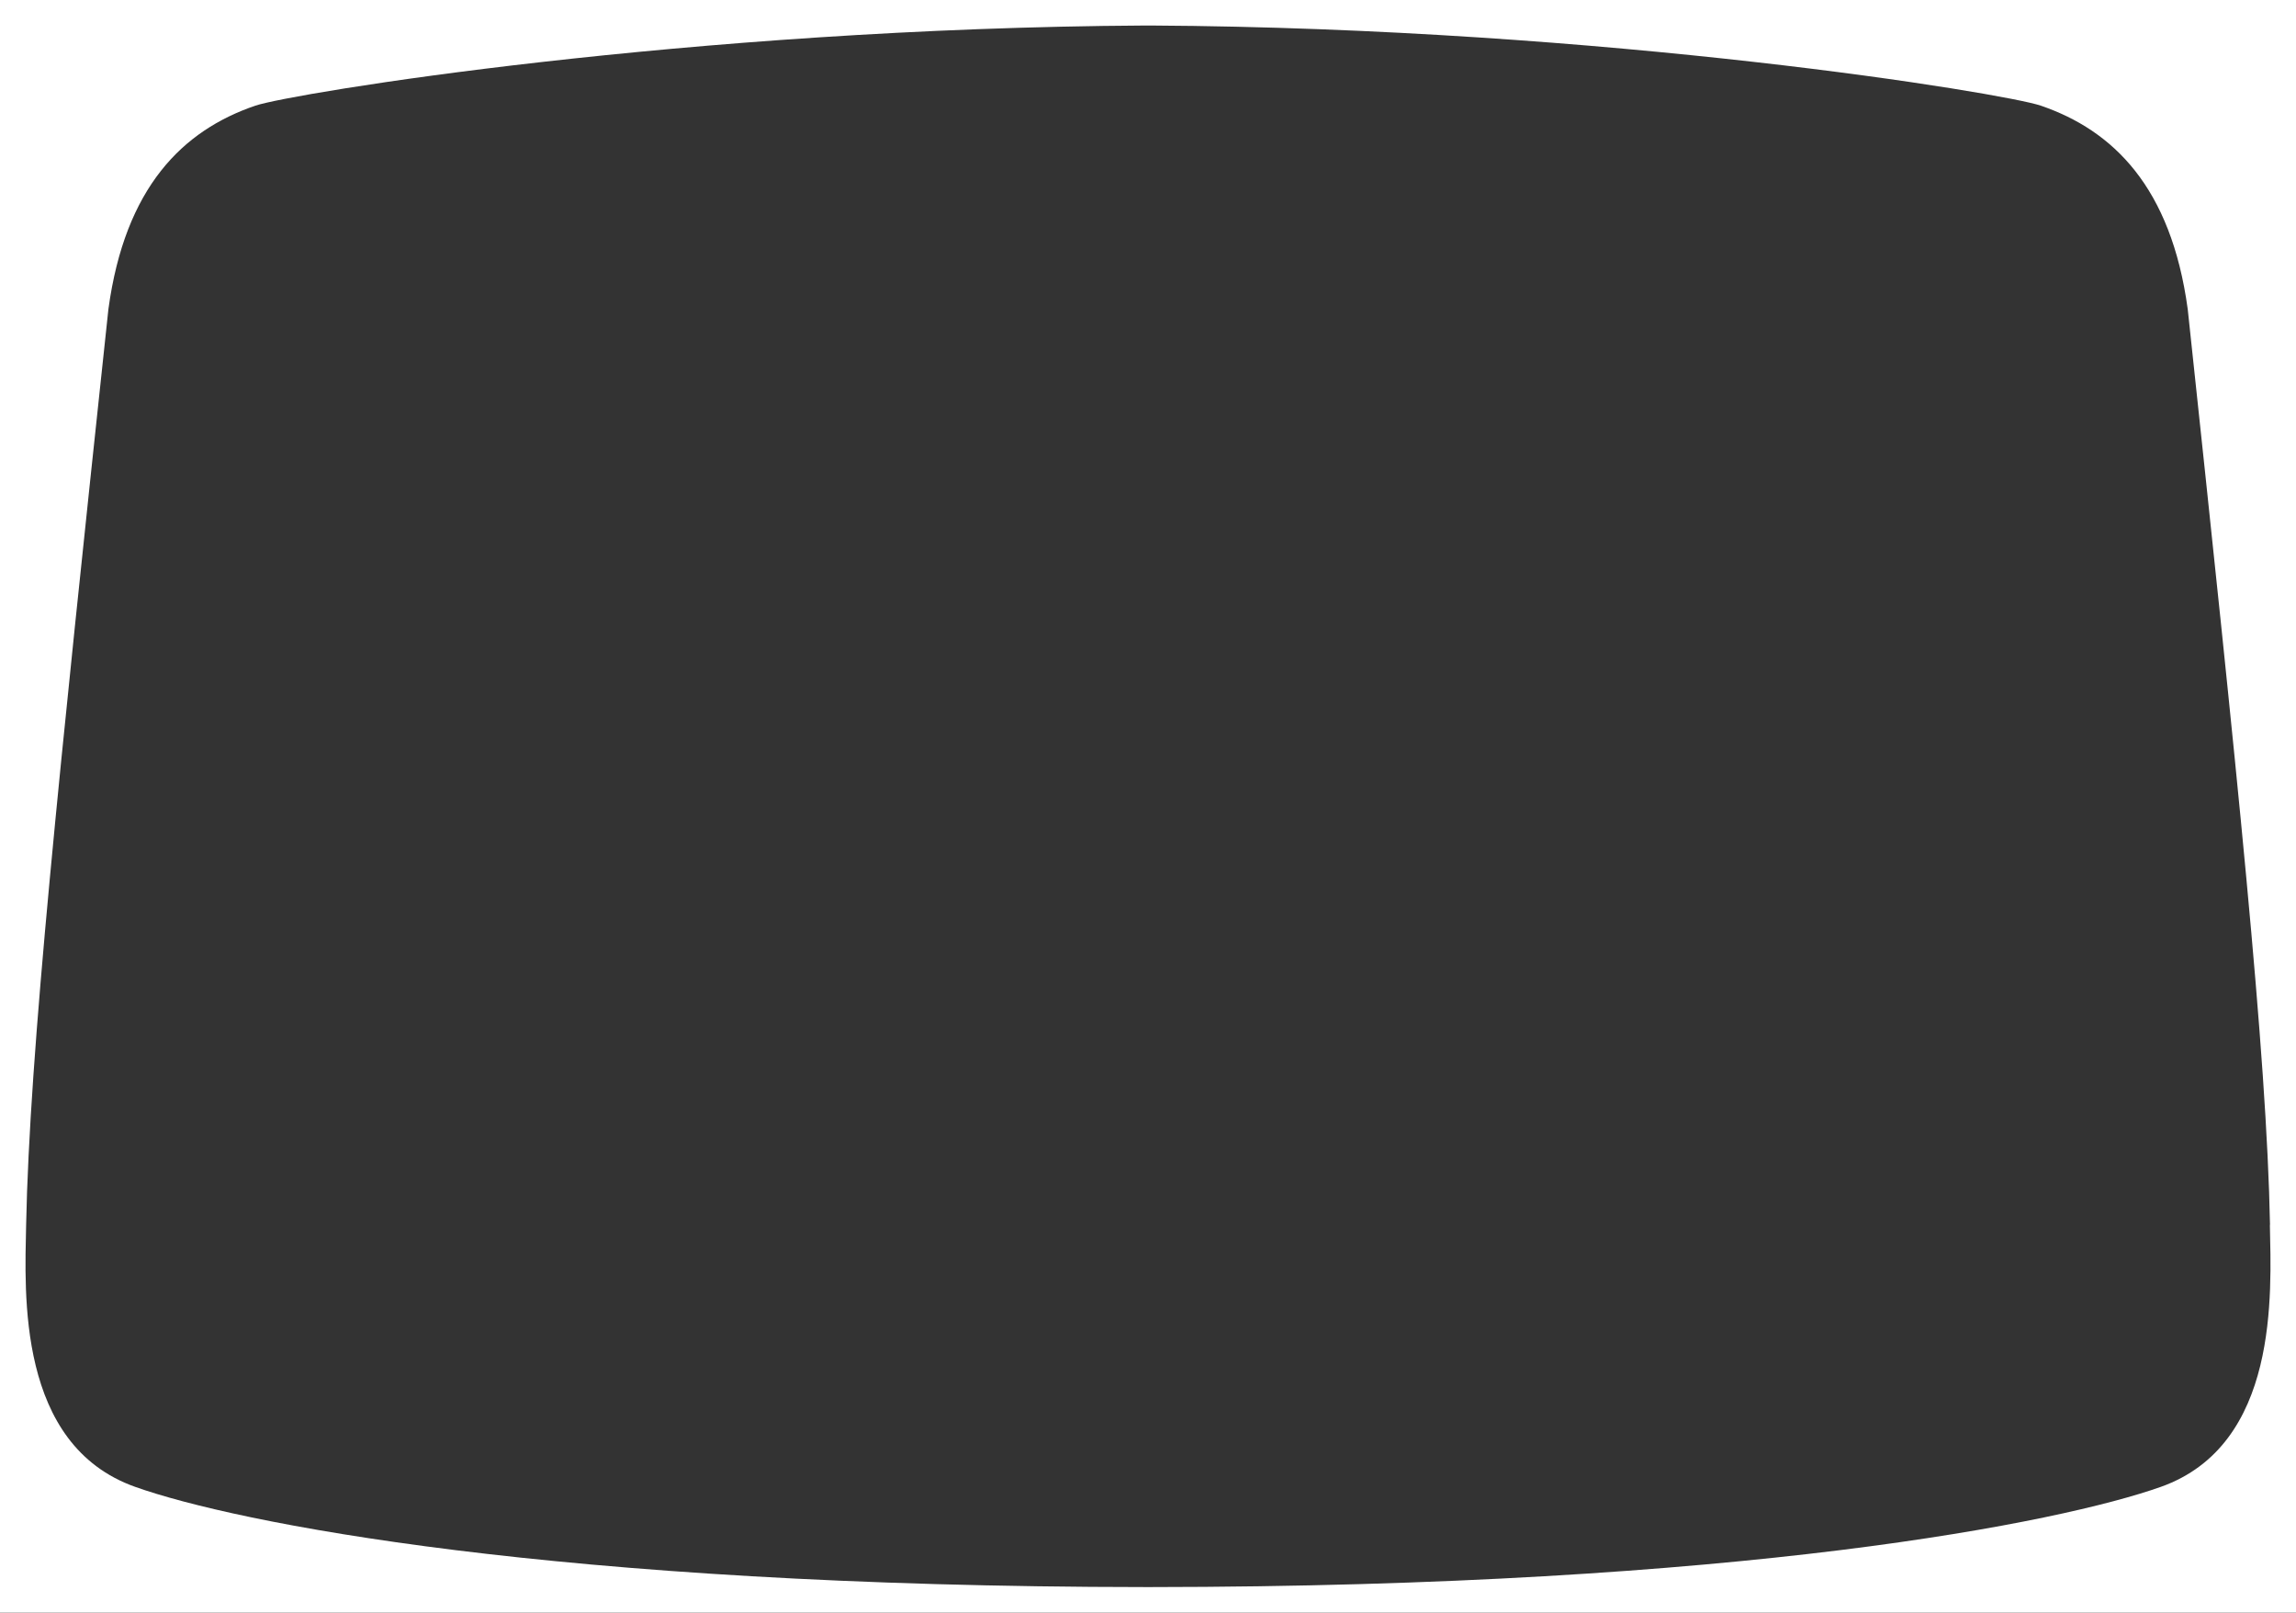 <svg preserveAspectRatio="none" viewBox="0 0 450 316" fill="#fff" xmlns="http://www.w3.org/2000/svg">
<rect x="0" y="0" width="450" height="316" fill="#333333" stroke="none"/>
<path d="M450 316H0V0H450V316ZM224.524 5C134.808 5.506 57.225 18.288 50.06 20.7C35.838 25.548 24.498 36.642 21.246 60.59C11.492 152.018 5.782 206.572 5.121 240.022C4.857 253.408 3.271 283.12 26.507 291.368C46.042 298.314 108.321 310.928 224.498 311H225.502C341.679 310.928 403.932 298.29 423.493 291.368C446.729 283.12 445.143 253.383 444.879 240.022H444.905C444.271 206.548 438.534 151.994 428.78 60.59C425.529 36.666 414.162 25.548 399.967 20.7C392.828 18.264 315.218 5.506 225.528 5H224.524Z" fill="#fff"/>
</svg>
